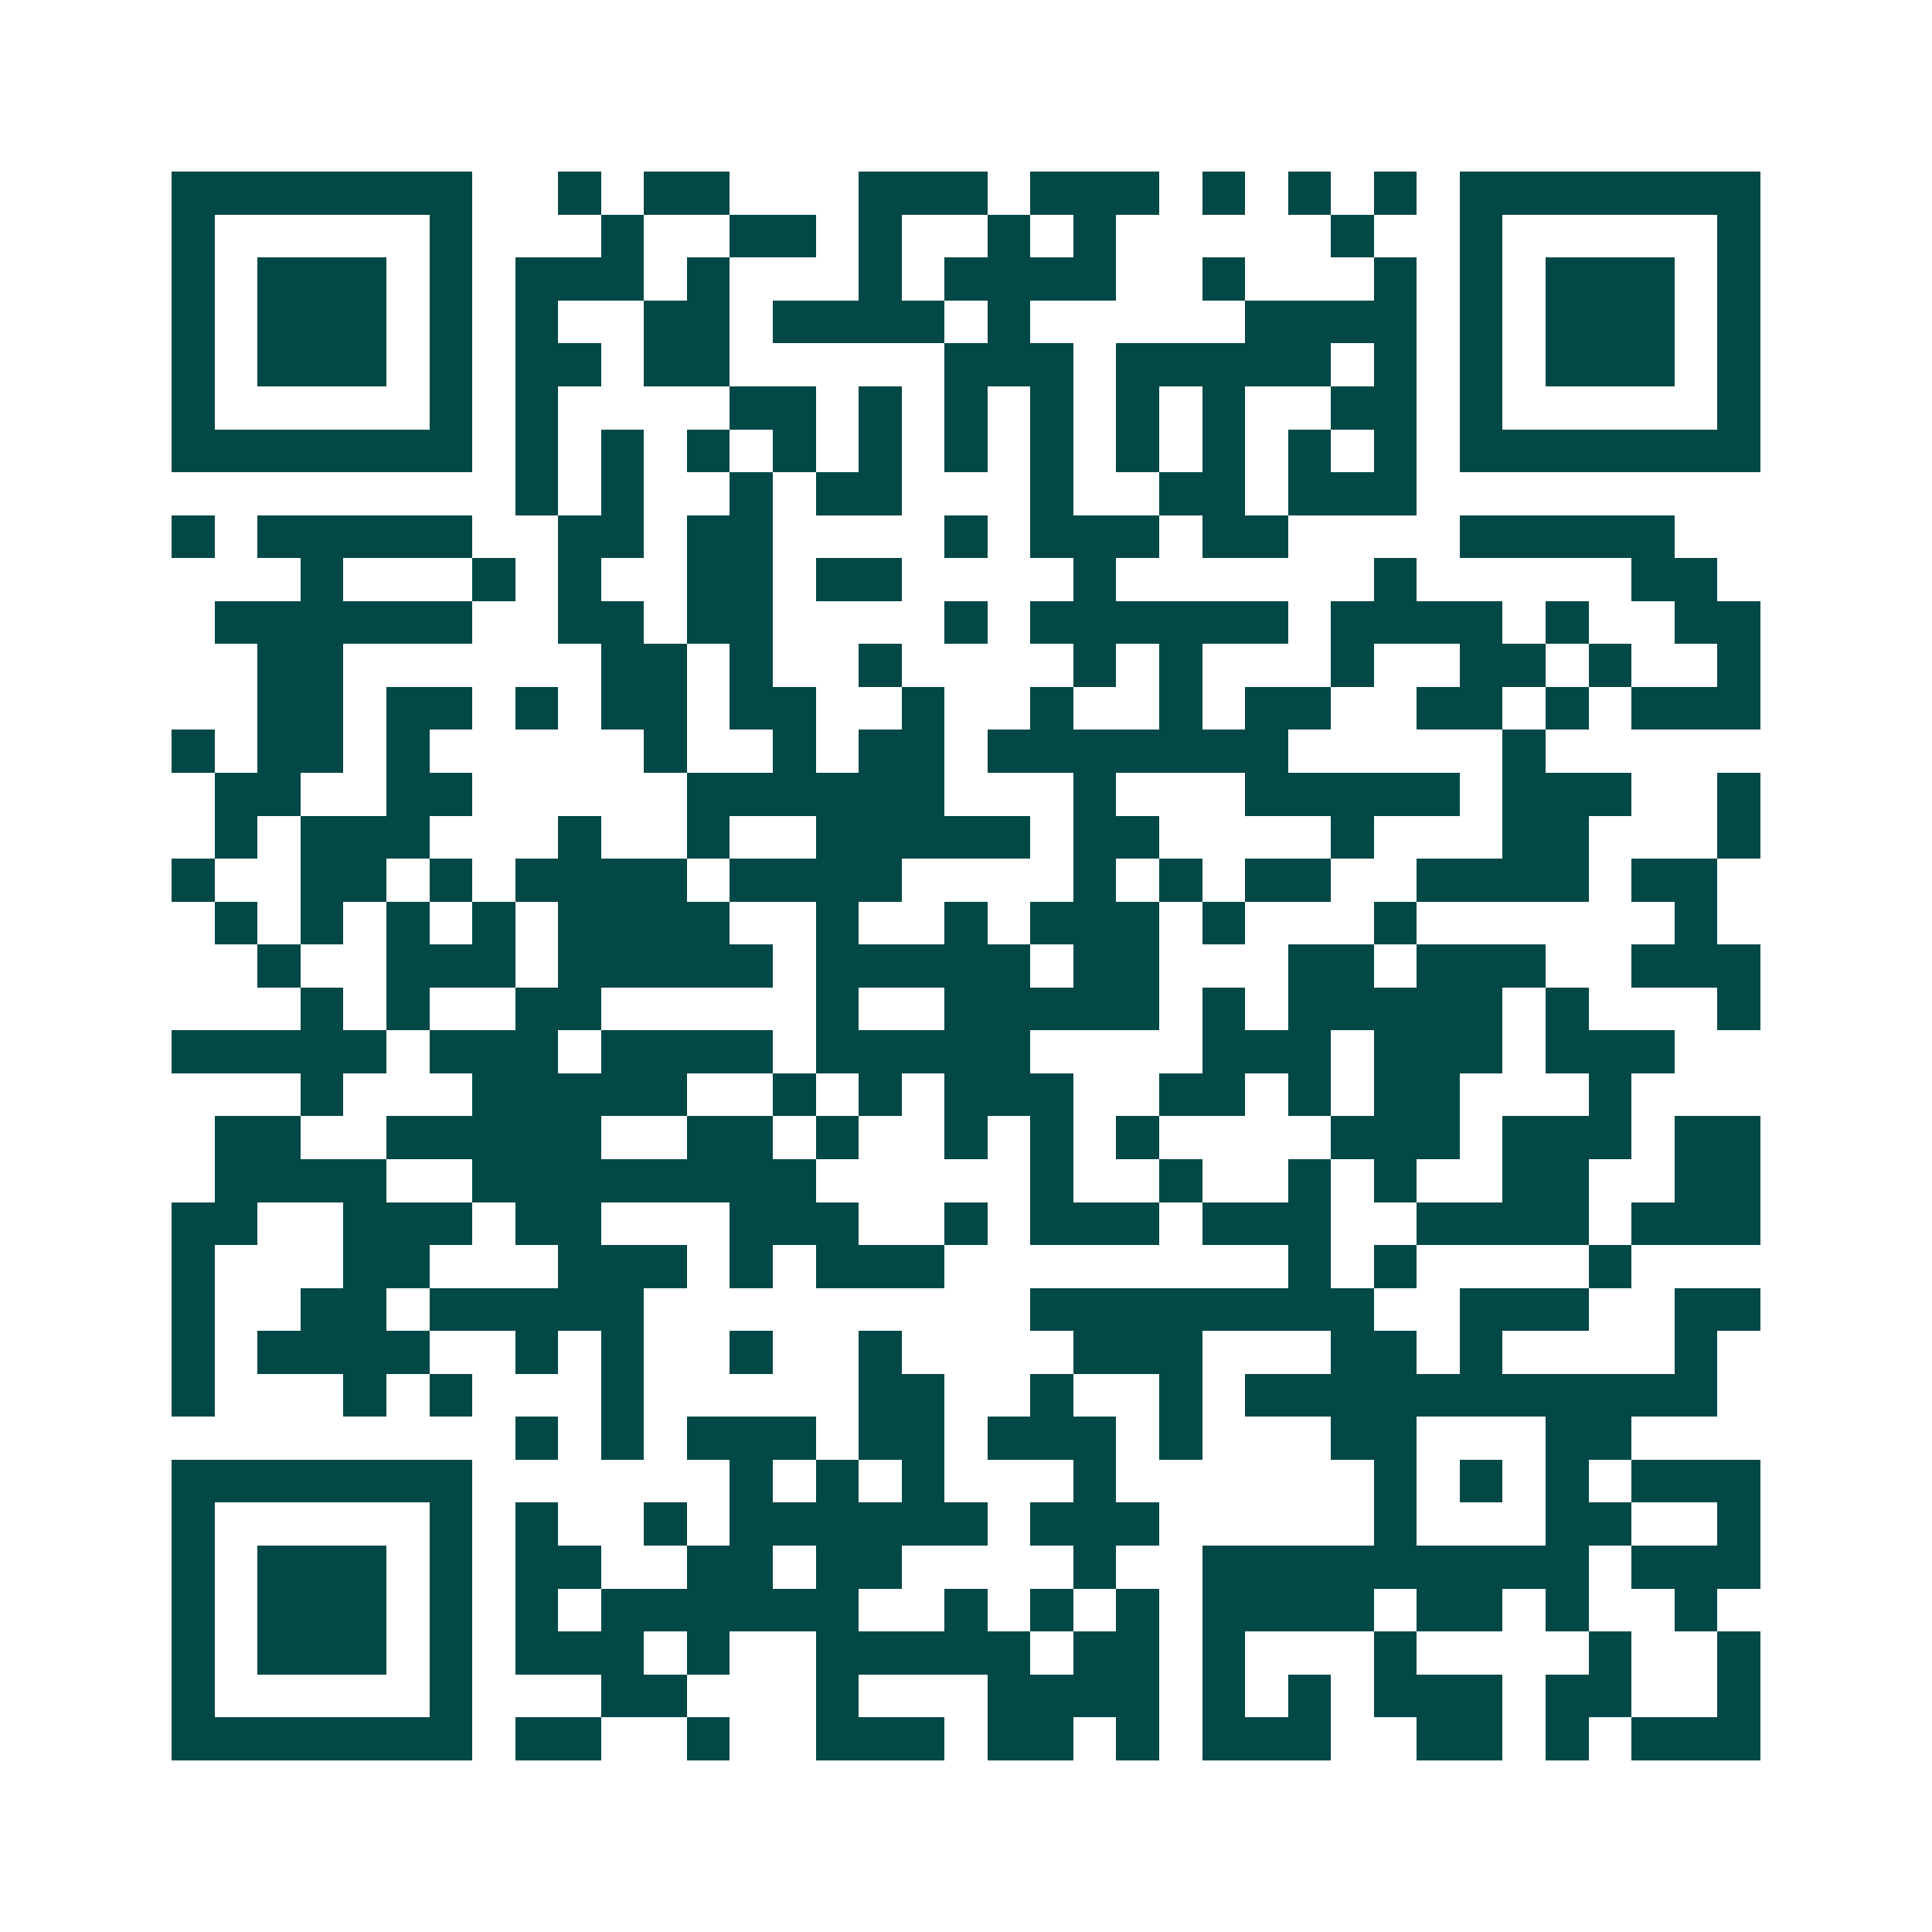 <svg xmlns="http://www.w3.org/2000/svg" width="200" height="200" viewBox="0 0 45 45" shape-rendering="crispEdges"><path fill="#ffffff" d="M0 0h45v45H0z"/><path stroke="#014847" d="M4 4.5h7m2 0h1m1 0h2m3 0h3m1 0h3m1 0h1m1 0h1m1 0h1m1 0h7M4 5.5h1m5 0h1m3 0h1m2 0h2m1 0h1m2 0h1m1 0h1m5 0h1m2 0h1m5 0h1M4 6.5h1m1 0h3m1 0h1m1 0h3m1 0h1m3 0h1m1 0h4m2 0h1m3 0h1m1 0h1m1 0h3m1 0h1M4 7.5h1m1 0h3m1 0h1m1 0h1m2 0h2m1 0h4m1 0h1m5 0h4m1 0h1m1 0h3m1 0h1M4 8.5h1m1 0h3m1 0h1m1 0h2m1 0h2m5 0h3m1 0h5m1 0h1m1 0h1m1 0h3m1 0h1M4 9.5h1m5 0h1m1 0h1m4 0h2m1 0h1m1 0h1m1 0h1m1 0h1m1 0h1m2 0h2m1 0h1m5 0h1M4 10.5h7m1 0h1m1 0h1m1 0h1m1 0h1m1 0h1m1 0h1m1 0h1m1 0h1m1 0h1m1 0h1m1 0h1m1 0h7M12 11.5h1m1 0h1m2 0h1m1 0h2m3 0h1m2 0h2m1 0h3M4 12.5h1m1 0h5m2 0h2m1 0h2m4 0h1m1 0h3m1 0h2m4 0h5M7 13.5h1m3 0h1m1 0h1m2 0h2m1 0h2m4 0h1m6 0h1m5 0h2M5 14.5h6m2 0h2m1 0h2m4 0h1m1 0h6m1 0h4m1 0h1m2 0h2M6 15.5h2m6 0h2m1 0h1m2 0h1m4 0h1m1 0h1m3 0h1m2 0h2m1 0h1m2 0h1M6 16.5h2m1 0h2m1 0h1m1 0h2m1 0h2m2 0h1m2 0h1m2 0h1m1 0h2m2 0h2m1 0h1m1 0h3M4 17.5h1m1 0h2m1 0h1m5 0h1m2 0h1m1 0h2m1 0h7m5 0h1M5 18.5h2m2 0h2m5 0h6m3 0h1m3 0h5m1 0h3m2 0h1M5 19.5h1m1 0h3m3 0h1m2 0h1m2 0h5m1 0h2m4 0h1m3 0h2m3 0h1M4 20.5h1m2 0h2m1 0h1m1 0h4m1 0h4m4 0h1m1 0h1m1 0h2m2 0h4m1 0h2M5 21.5h1m1 0h1m1 0h1m1 0h1m1 0h4m2 0h1m2 0h1m1 0h3m1 0h1m3 0h1m6 0h1M6 22.5h1m2 0h3m1 0h5m1 0h5m1 0h2m3 0h2m1 0h3m2 0h3M7 23.5h1m1 0h1m2 0h2m5 0h1m2 0h5m1 0h1m1 0h5m1 0h1m3 0h1M4 24.5h5m1 0h3m1 0h4m1 0h5m4 0h3m1 0h3m1 0h3M7 25.5h1m3 0h5m2 0h1m1 0h1m1 0h3m2 0h2m1 0h1m1 0h2m3 0h1M5 26.5h2m2 0h5m2 0h2m1 0h1m2 0h1m1 0h1m1 0h1m4 0h3m1 0h3m1 0h2M5 27.5h4m2 0h8m5 0h1m2 0h1m2 0h1m1 0h1m2 0h2m2 0h2M4 28.5h2m2 0h3m1 0h2m3 0h3m2 0h1m1 0h3m1 0h3m2 0h4m1 0h3M4 29.5h1m3 0h2m3 0h3m1 0h1m1 0h3m8 0h1m1 0h1m4 0h1M4 30.5h1m2 0h2m1 0h5m9 0h8m2 0h3m2 0h2M4 31.5h1m1 0h4m2 0h1m1 0h1m2 0h1m2 0h1m4 0h3m3 0h2m1 0h1m4 0h1M4 32.5h1m3 0h1m1 0h1m3 0h1m5 0h2m2 0h1m2 0h1m1 0h11M12 33.5h1m1 0h1m1 0h3m1 0h2m1 0h3m1 0h1m3 0h2m3 0h2M4 34.5h7m6 0h1m1 0h1m1 0h1m3 0h1m6 0h1m1 0h1m1 0h1m1 0h3M4 35.5h1m5 0h1m1 0h1m2 0h1m1 0h6m1 0h3m5 0h1m3 0h2m2 0h1M4 36.5h1m1 0h3m1 0h1m1 0h2m2 0h2m1 0h2m4 0h1m2 0h9m1 0h3M4 37.5h1m1 0h3m1 0h1m1 0h1m1 0h6m2 0h1m1 0h1m1 0h1m1 0h4m1 0h2m1 0h1m2 0h1M4 38.5h1m1 0h3m1 0h1m1 0h3m1 0h1m2 0h5m1 0h2m1 0h1m3 0h1m4 0h1m2 0h1M4 39.5h1m5 0h1m3 0h2m3 0h1m3 0h4m1 0h1m1 0h1m1 0h3m1 0h2m2 0h1M4 40.5h7m1 0h2m2 0h1m2 0h3m1 0h2m1 0h1m1 0h3m2 0h2m1 0h1m1 0h3"/></svg>
